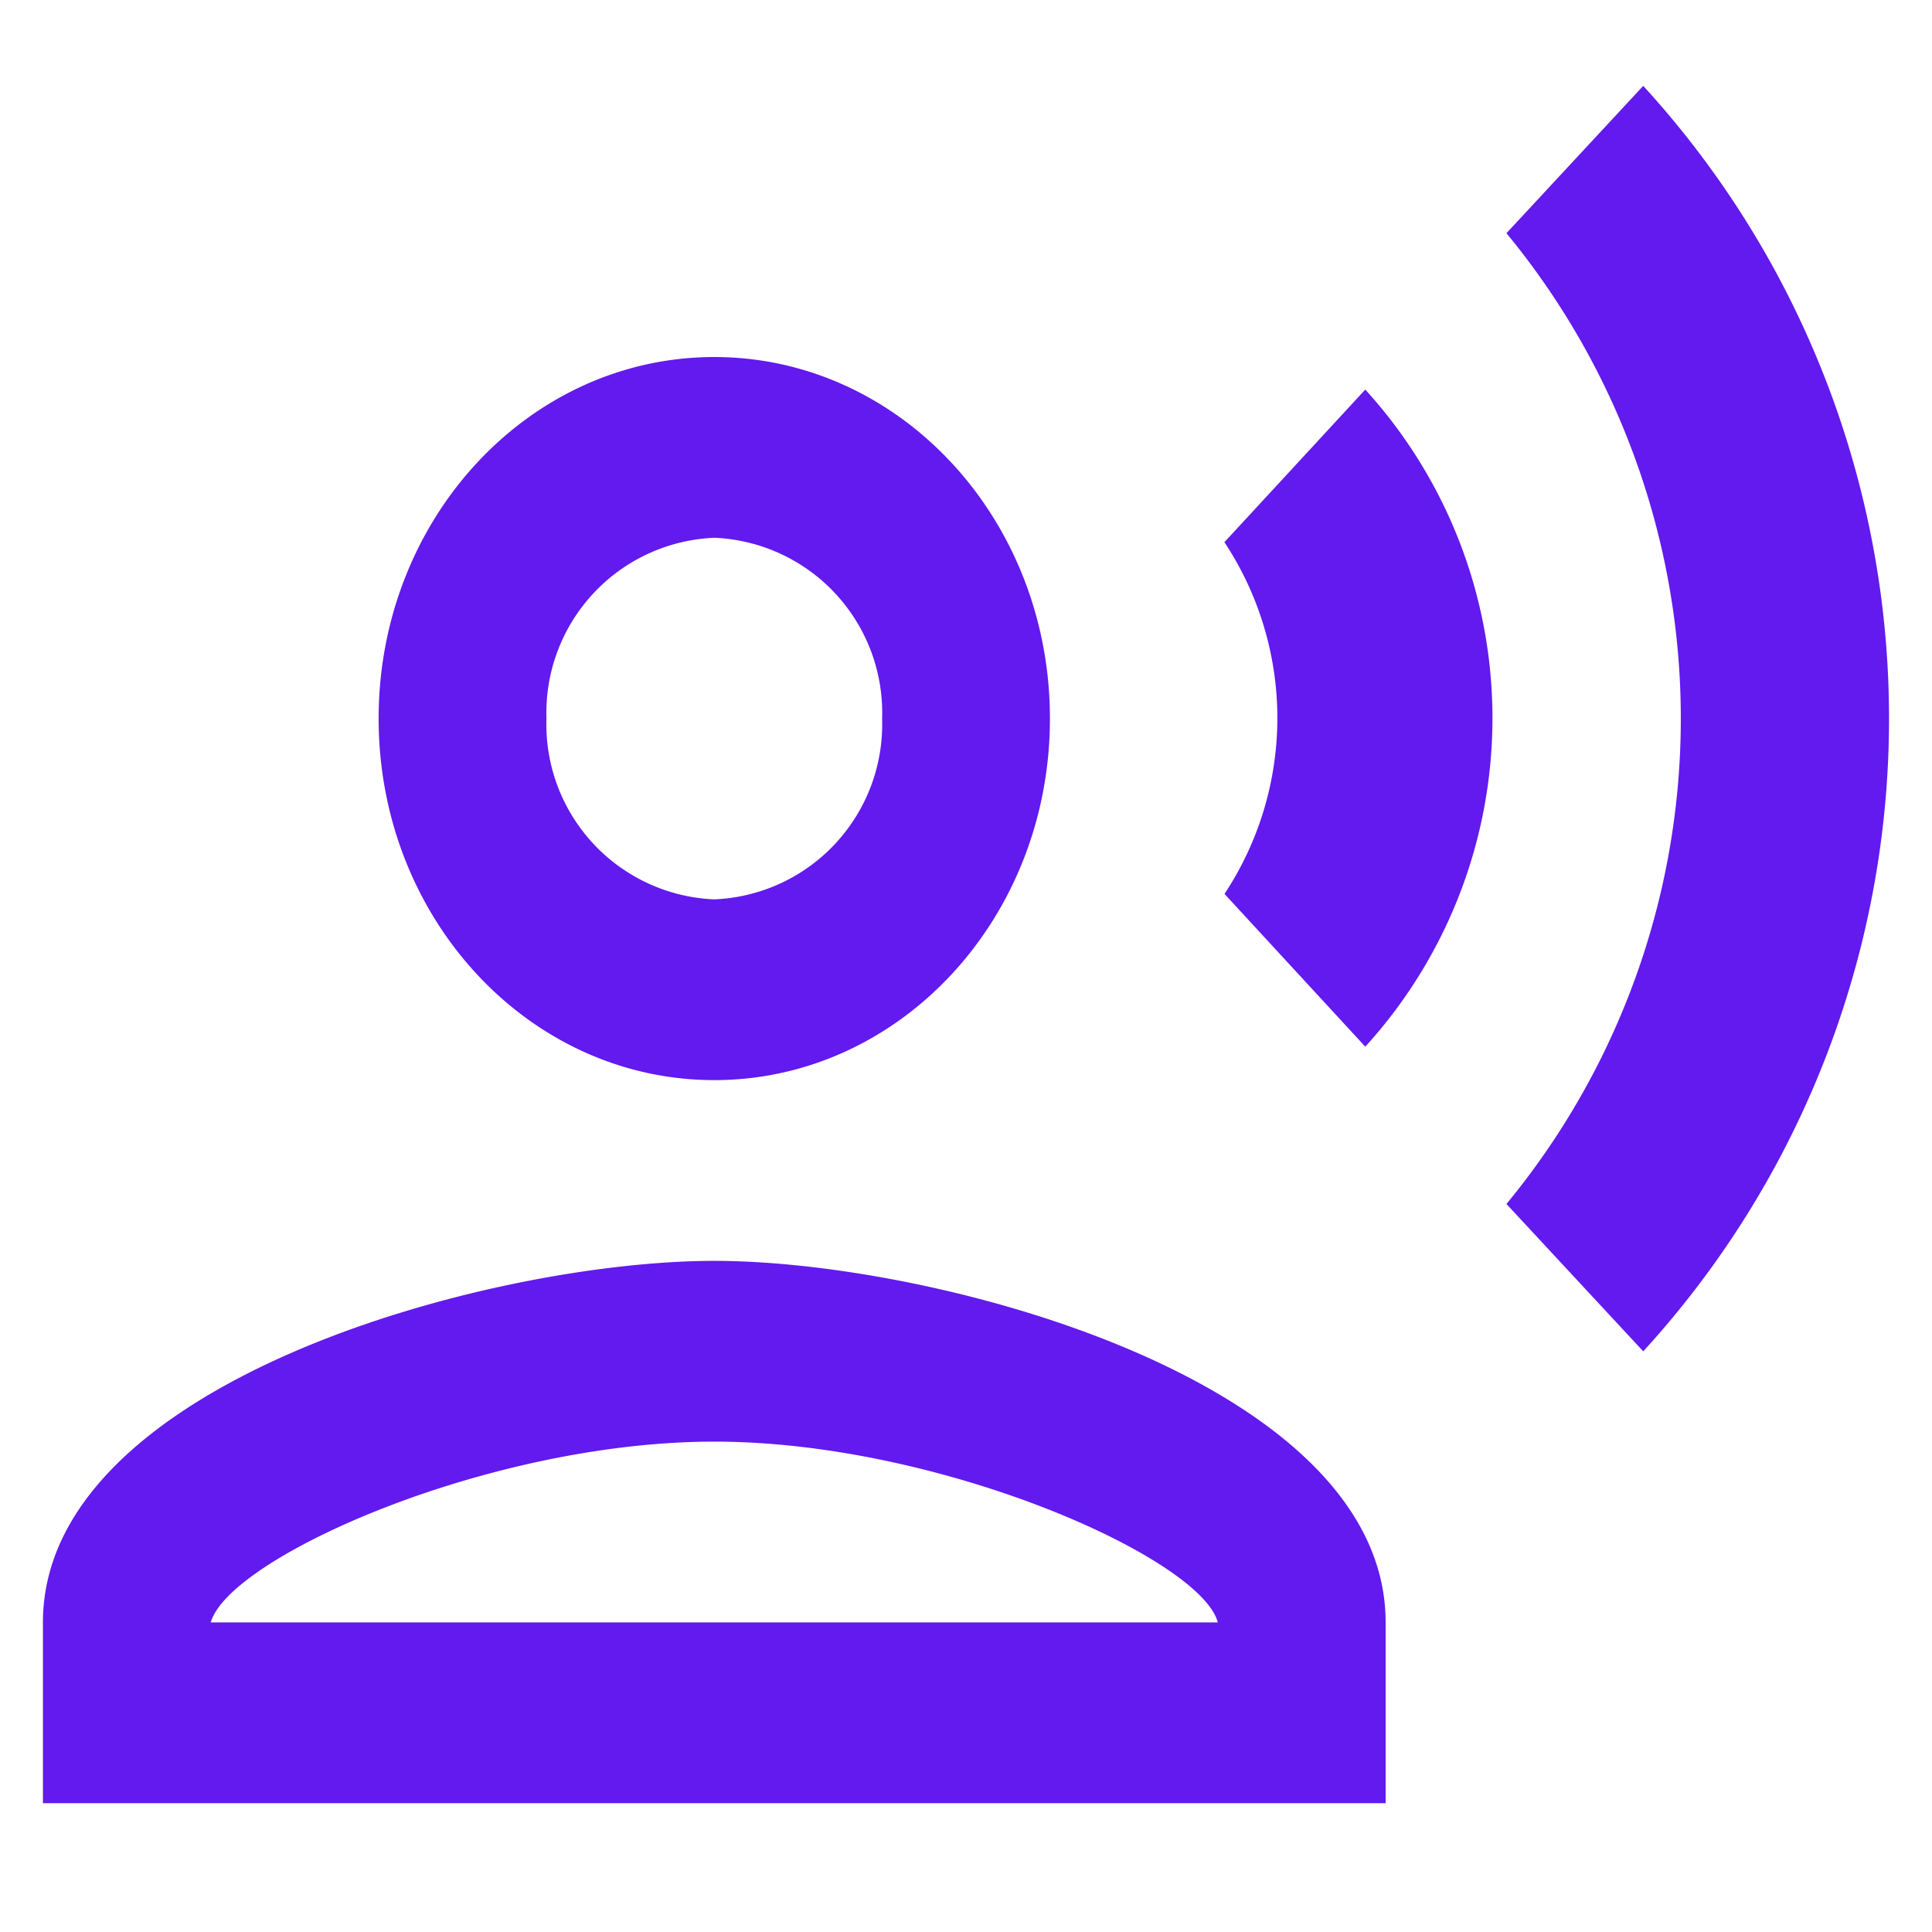 <?xml version="1.0" encoding="utf-8"?>
<svg xmlns="http://www.w3.org/2000/svg" id="record_voice_over_black_24dp" width="45" height="45" viewBox="0 0 45 45">
  <path id="Path_962624" data-name="Path 962624" d="M0,0H45V45H0Z" fill="rgba(0,0,0,0)"/>
  <path id="Path_962625" data-name="Path 962625" d="M16.637,25.158c4.32,0,7.818-3.768,7.818-8.421s-3.5-8.421-7.818-8.421-7.818,3.768-7.818,8.421S12.317,25.158,16.637,25.158Zm0-12.632a4.08,4.08,0,0,1,3.909,4.211,4.08,4.08,0,0,1-3.909,4.211,4.08,4.08,0,0,1-3.909-4.211A4.08,4.08,0,0,1,16.637,12.526Zm0,16.842C11.418,29.368,1,32.189,1,37.789V42H32.274V37.789C32.274,32.189,21.856,29.368,16.637,29.368ZM4.909,37.789c.43-1.516,6.47-4.211,11.728-4.211,5.277,0,11.337,2.716,11.728,4.211ZM28.521,12.632a7.424,7.424,0,0,1,0,8.189L31.8,24.379a11.366,11.366,0,0,0,0-15.305l-3.284,3.558ZM38.274,2,35.088,5.432a17.766,17.766,0,0,1,0,22.611l3.186,3.432A21.83,21.83,0,0,0,38.274,2Z" transform="translate(0 0)" fill="#621aee"/>
</svg>